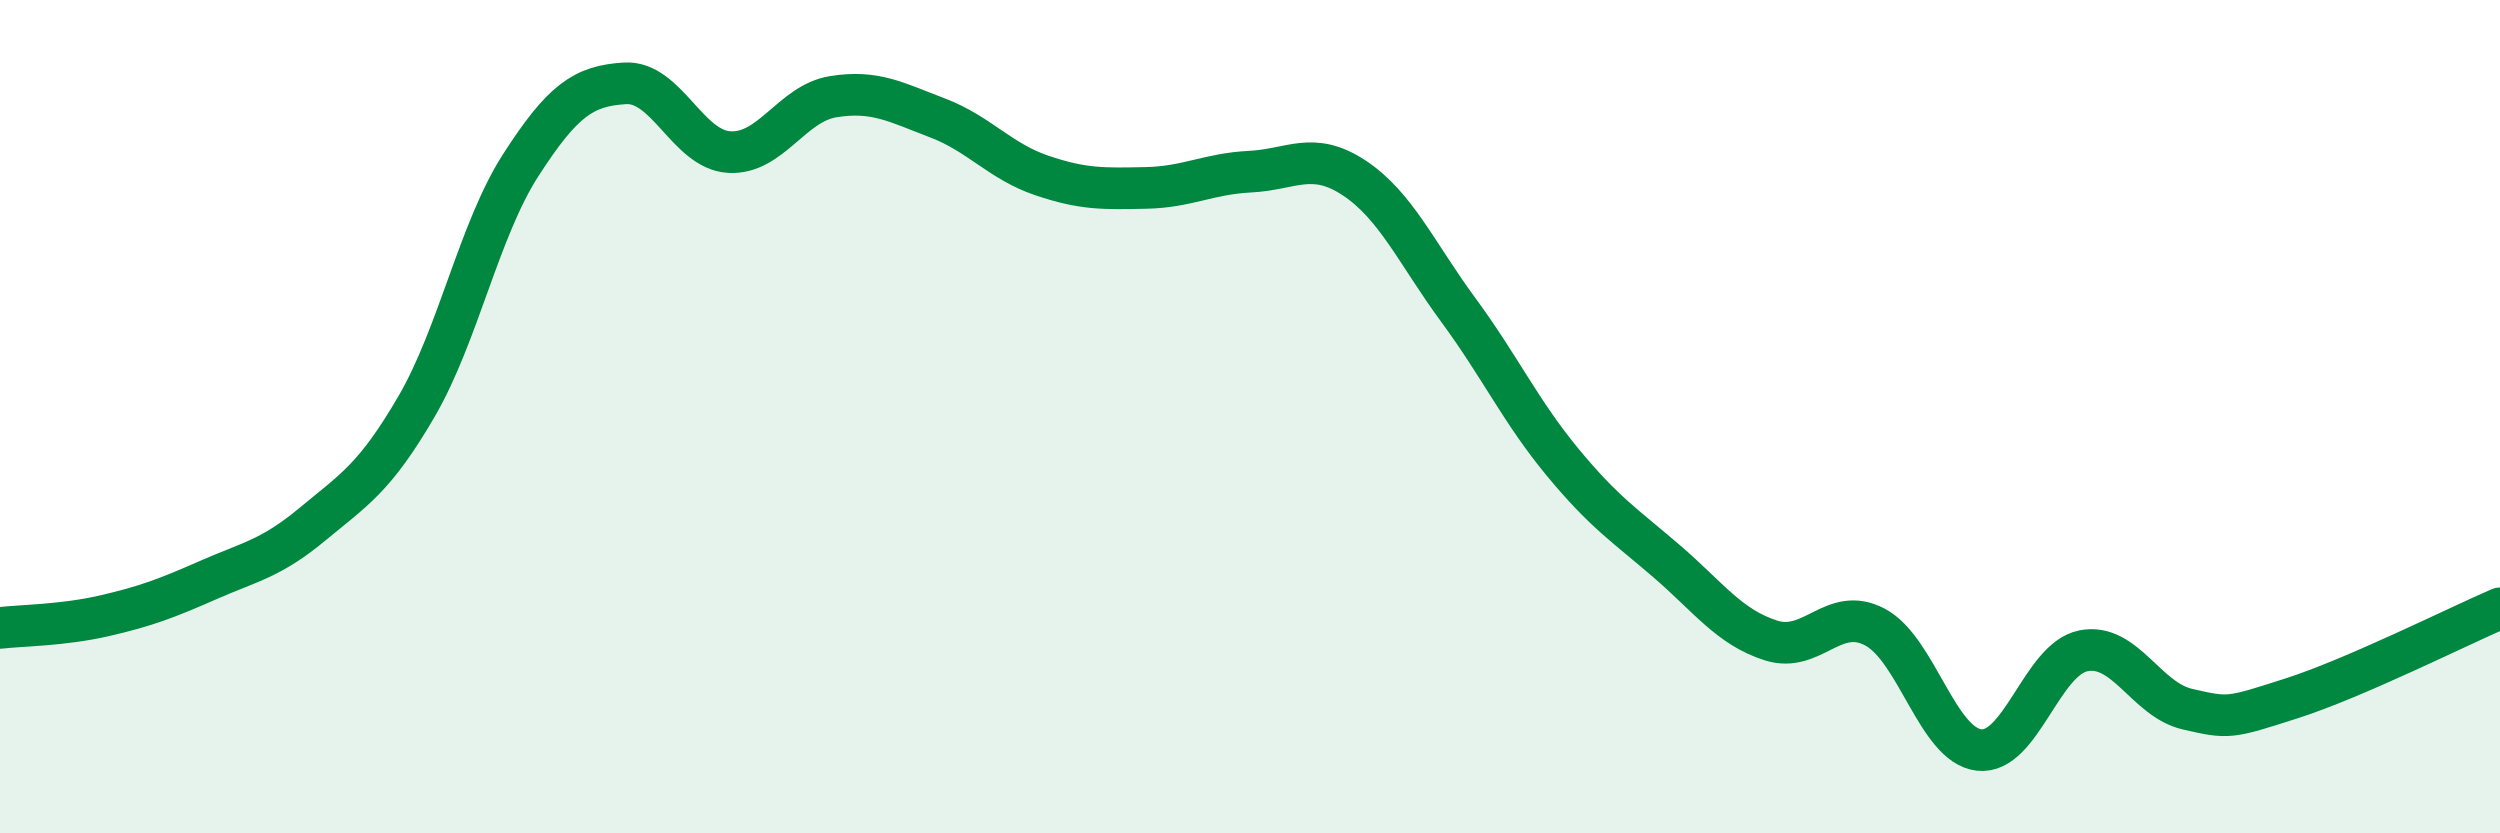 
    <svg width="60" height="20" viewBox="0 0 60 20" xmlns="http://www.w3.org/2000/svg">
      <path
        d="M 0,15.07 C 0.5,15.01 1.5,15.01 2.5,14.78 C 3.5,14.55 4,14.36 5,13.92 C 6,13.48 6.5,13.41 7.5,12.58 C 8.5,11.75 9,11.47 10,9.75 C 11,8.03 11.5,5.51 12.5,3.96 C 13.5,2.41 14,2.06 15,2 C 16,1.94 16.5,3.59 17.5,3.65 C 18.5,3.71 19,2.48 20,2.32 C 21,2.16 21.5,2.45 22.5,2.83 C 23.5,3.21 24,3.87 25,4.21 C 26,4.55 26.5,4.53 27.5,4.51 C 28.5,4.49 29,4.17 30,4.12 C 31,4.07 31.5,3.61 32.5,4.27 C 33.5,4.93 34,6.08 35,7.44 C 36,8.8 36.5,9.88 37.5,11.09 C 38.5,12.3 39,12.61 40,13.47 C 41,14.33 41.5,15.05 42.5,15.37 C 43.5,15.69 44,14.52 45,15.05 C 46,15.58 46.5,17.89 47.5,18 C 48.5,18.11 49,15.82 50,15.62 C 51,15.42 51.5,16.79 52.5,17.02 C 53.5,17.25 53.5,17.24 55,16.76 C 56.5,16.28 59,15.03 60,14.6L60 20L0 20Z"
        fill="#008740"
        opacity="0.1"
        stroke-linecap="round"
        stroke-linejoin="round"
      />
      <path
        d="M 0,15.07 C 0.5,15.01 1.5,15.01 2.5,14.78 C 3.5,14.55 4,14.36 5,13.92 C 6,13.48 6.5,13.41 7.5,12.58 C 8.5,11.75 9,11.47 10,9.75 C 11,8.03 11.5,5.51 12.5,3.96 C 13.5,2.41 14,2.06 15,2 C 16,1.94 16.5,3.59 17.5,3.65 C 18.5,3.71 19,2.48 20,2.32 C 21,2.16 21.5,2.45 22.5,2.83 C 23.5,3.21 24,3.87 25,4.21 C 26,4.55 26.5,4.53 27.5,4.51 C 28.5,4.49 29,4.17 30,4.12 C 31,4.07 31.5,3.61 32.5,4.27 C 33.5,4.93 34,6.08 35,7.44 C 36,8.8 36.5,9.88 37.5,11.09 C 38.5,12.3 39,12.61 40,13.47 C 41,14.33 41.5,15.05 42.5,15.37 C 43.5,15.69 44,14.52 45,15.05 C 46,15.58 46.5,17.89 47.5,18 C 48.5,18.11 49,15.82 50,15.62 C 51,15.42 51.5,16.79 52.5,17.02 C 53.5,17.25 53.5,17.24 55,16.76 C 56.5,16.28 59,15.03 60,14.6"
        stroke="#008740"
        stroke-width="1"
        fill="none"
        stroke-linecap="round"
        stroke-linejoin="round"
      />
    </svg>
  